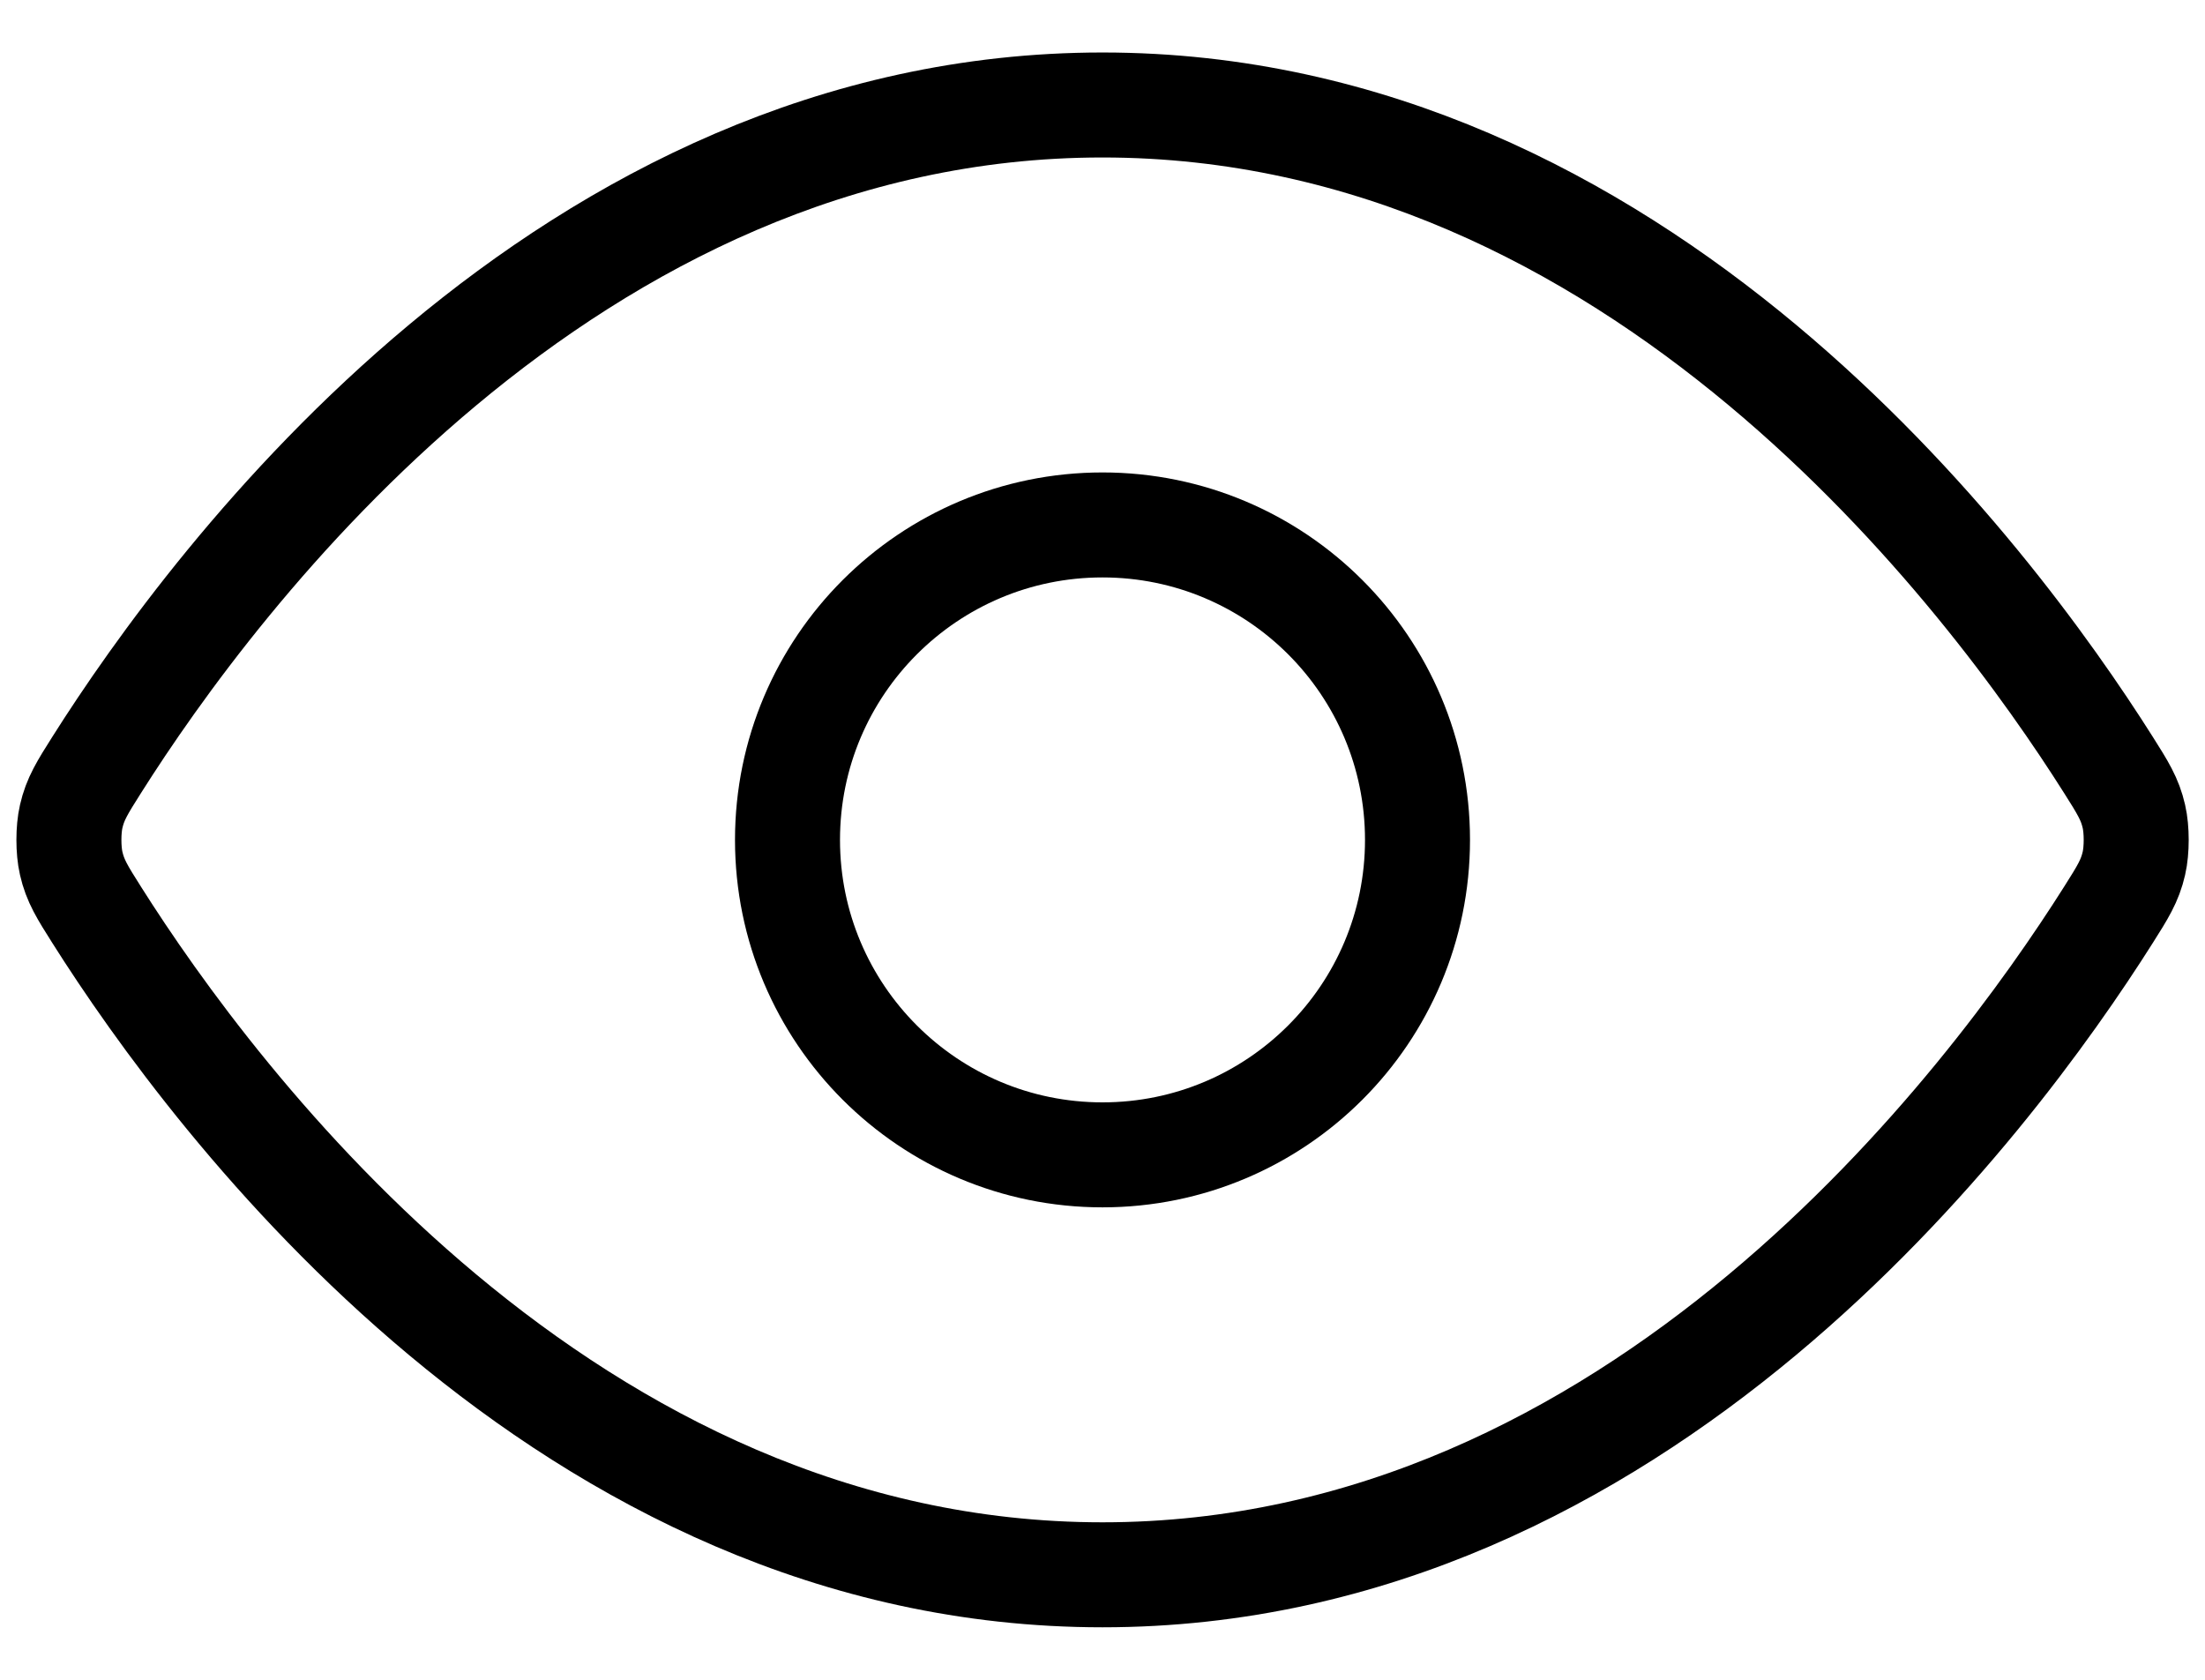 <svg width="21" height="16" viewBox="0 0 21 16" fill="none" xmlns="http://www.w3.org/2000/svg">
<path d="M0.92 8.713C0.784 8.498 0.716 8.39 0.678 8.223C0.649 8.098 0.649 7.902 0.678 7.777C0.716 7.61 0.784 7.502 0.92 7.287C2.046 5.505 5.395 1 10.5 1C15.605 1 18.955 5.505 20.081 7.287C20.217 7.502 20.285 7.61 20.323 7.777C20.352 7.902 20.352 8.098 20.323 8.223C20.285 8.39 20.217 8.498 20.081 8.713C18.955 10.495 15.605 15 10.5 15C5.395 15 2.046 10.495 0.92 8.713Z" stroke="currentColor" stroke-linecap="round" stroke-linejoin="round"/>
<path d="M10.5 11C12.157 11 13.5 9.657 13.5 8C13.5 6.343 12.157 5 10.5 5C8.844 5 7.5 6.343 7.5 8C7.5 9.657 8.844 11 10.5 11Z" stroke="currentColor" stroke-linecap="round" stroke-linejoin="round"/>
</svg>
